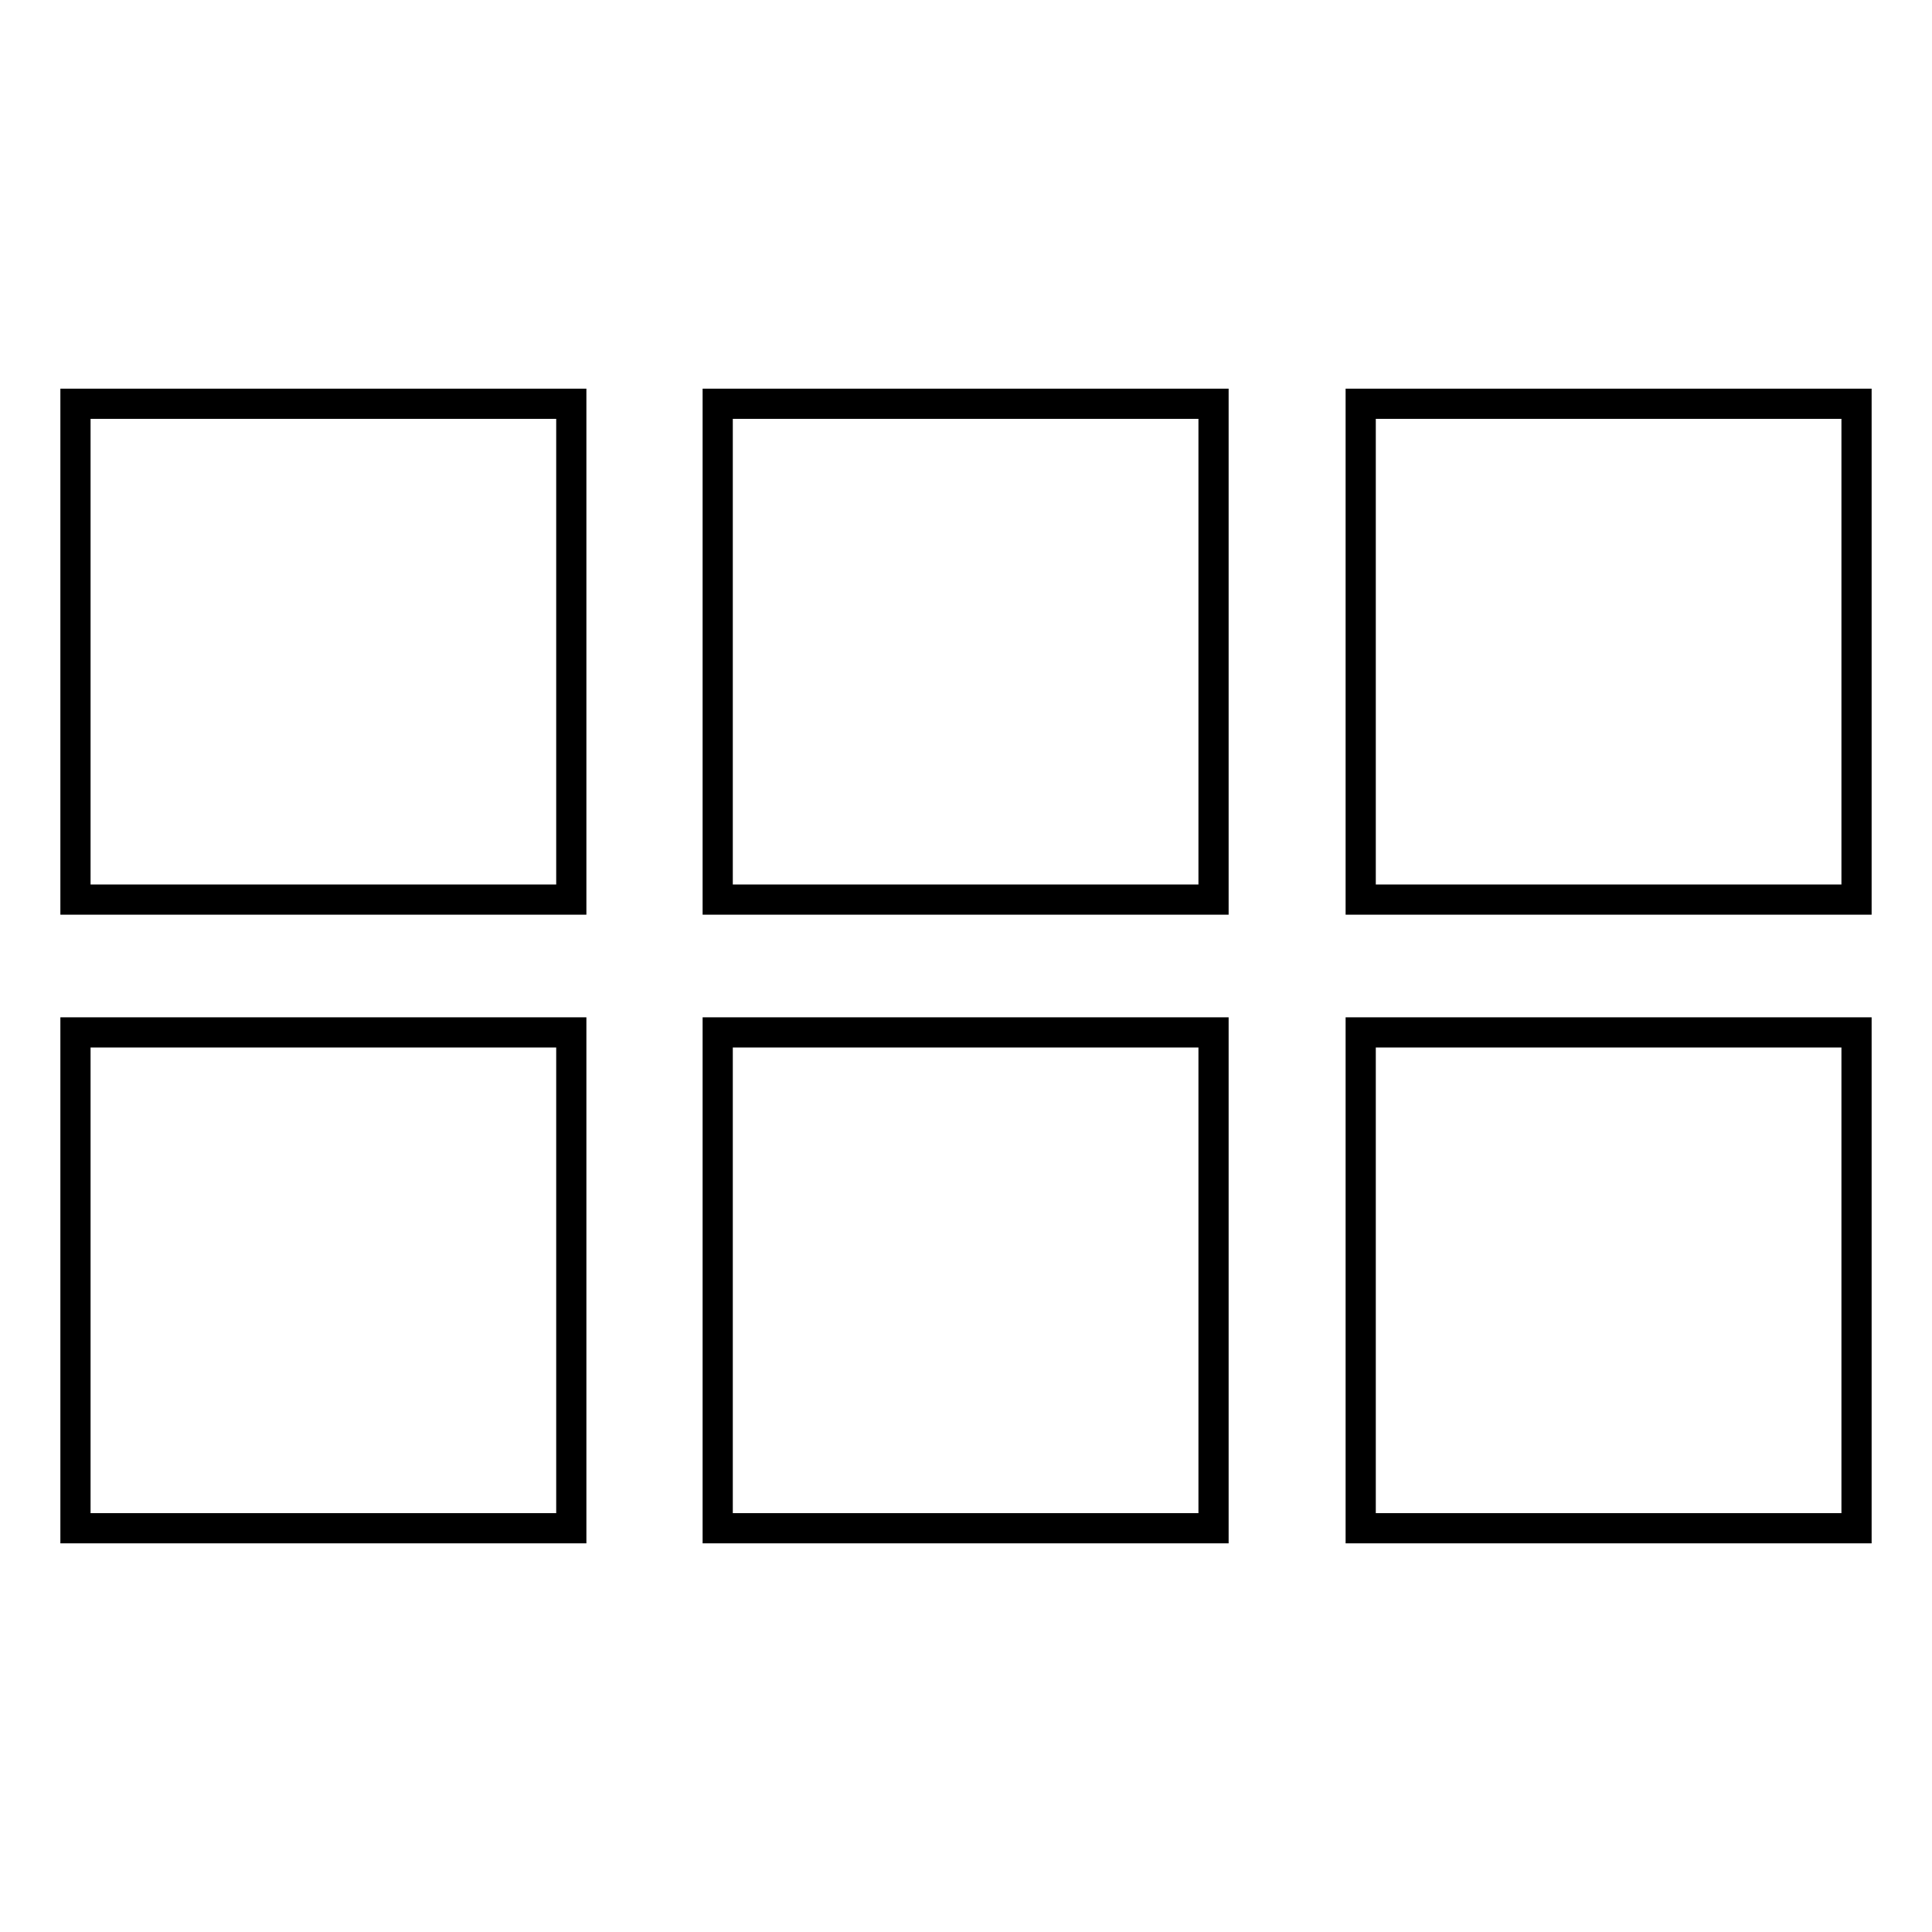 <?xml version="1.0" encoding="utf-8"?>
<!-- Svg Vector Icons : http://www.onlinewebfonts.com/icon -->
<!DOCTYPE svg PUBLIC "-//W3C//DTD SVG 1.1//EN" "http://www.w3.org/Graphics/SVG/1.1/DTD/svg11.dtd">
<svg version="1.1" xmlns="http://www.w3.org/2000/svg" xmlns:xlink="http://www.w3.org/1999/xlink" x="0px" y="0px" viewBox="0 0 256 256" enable-background="new 0 0 256 256" xml:space="preserve">
<g> <path stroke-width="4" fill-opacity="0" stroke="#000000"  d="M10,53.5h65.7v65.7H10V53.5z M95.1,53.5h65.7v65.7H95.1V53.5z M180.3,53.5H246v65.7h-65.7V53.5z M10,136.8 h65.7v65.7H10V136.8z M95.1,136.8h65.7v65.7H95.1V136.8z M180.3,136.8H246v65.7h-65.7V136.8z"/></g>
</svg>